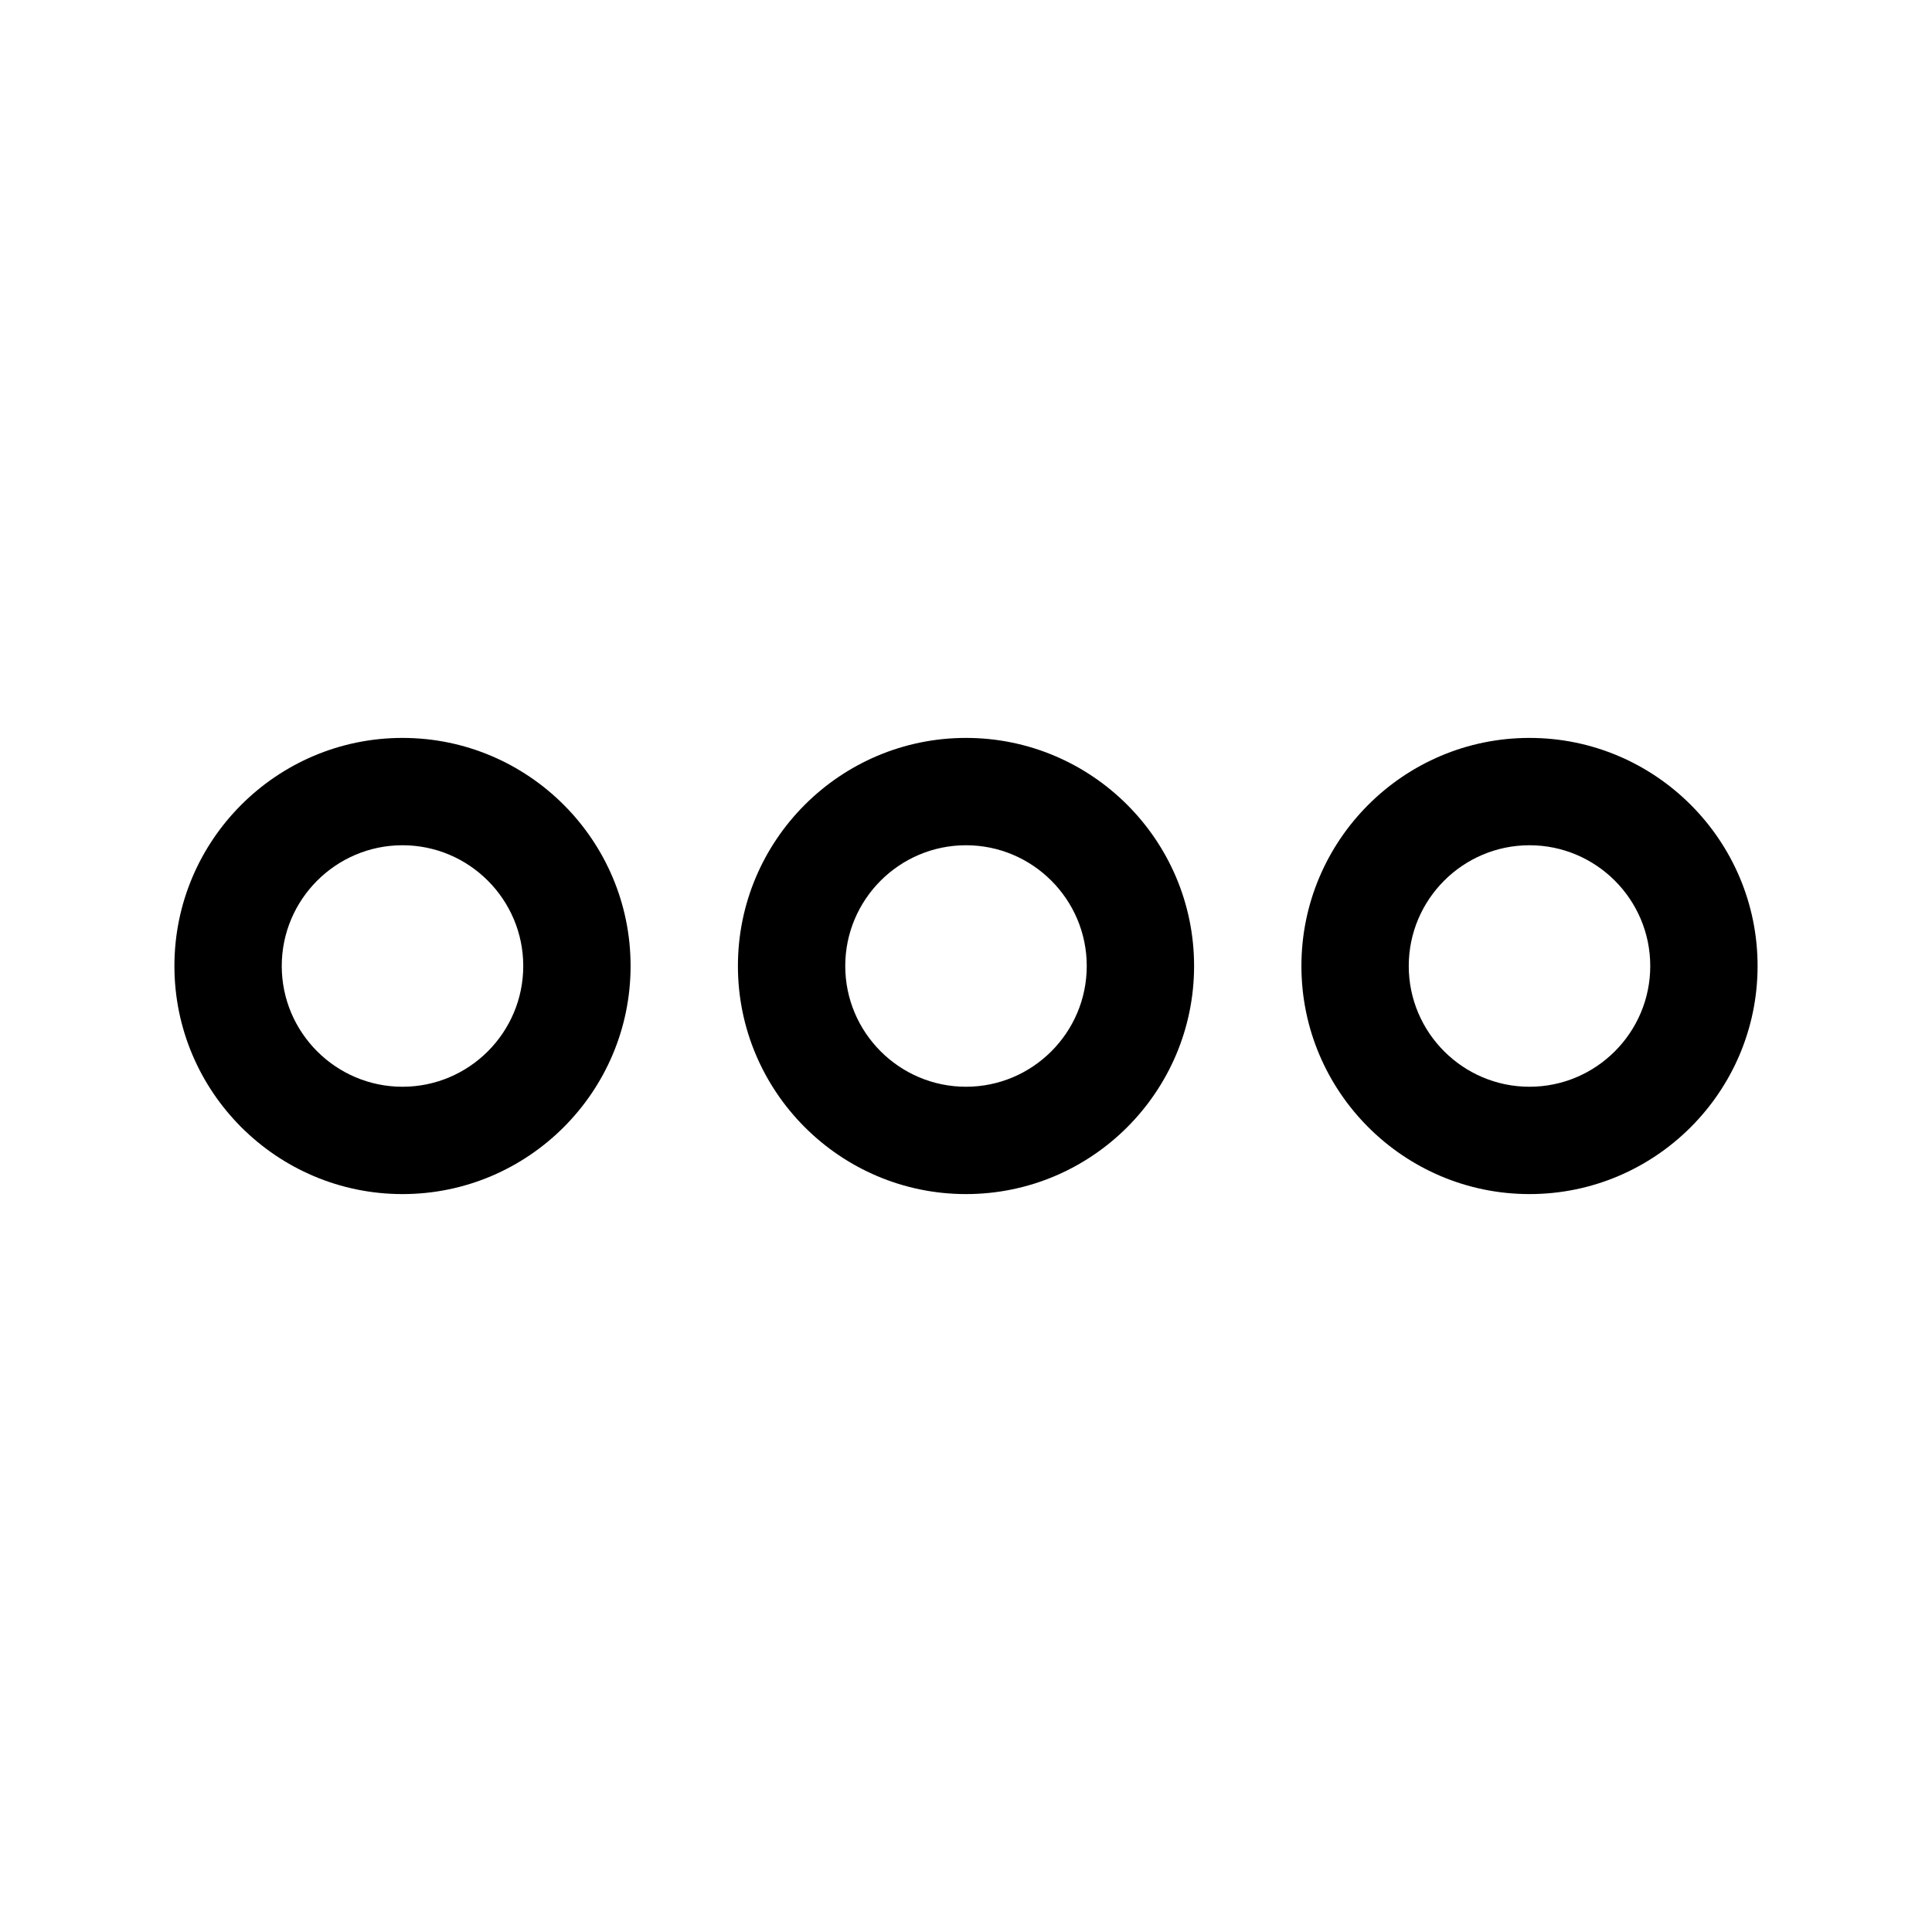 <?xml version="1.0" encoding="utf-8"?>

<!DOCTYPE svg PUBLIC "-//W3C//DTD SVG 1.1//EN" "http://www.w3.org/Graphics/SVG/1.1/DTD/svg11.dtd">
<!-- Скачано с сайта svg4.ru / Downloaded from svg4.ru -->
<svg fill="#000000" version="1.1" id="Layer_1" xmlns="http://www.w3.org/2000/svg" xmlns:xlink="http://www.w3.org/1999/xlink" 
	 width="800px" height="800px" viewBox="0 0 72 72" enable-background="new 0 0 72 72" xml:space="preserve">
<g>
	<g>
		<path d="M48.5,36c0-4.688,3.813-8.5,8.5-8.5s8.5,3.813,8.5,8.5c0,4.687-3.813,8.5-8.5,8.5S48.5,40.687,48.5,36z M61.5,36
			c0-2.481-2.019-4.5-4.5-4.5s-4.5,2.019-4.5,4.5s2.019,4.5,4.5,4.5S61.5,38.481,61.5,36z"/>
	</g>
	<g>
		<path d="M27.5,36c0-4.688,3.813-8.5,8.5-8.5s8.5,3.813,8.5,8.5c0,4.687-3.813,8.5-8.5,8.5S27.5,40.687,27.5,36z M40.5,36
			c0-2.481-2.019-4.5-4.5-4.5s-4.5,2.019-4.5,4.5s2.019,4.5,4.5,4.5S40.5,38.481,40.5,36z"/>
	</g>
	<g>
		<path d="M6.5,36c0-4.688,3.813-8.5,8.5-8.5s8.5,3.813,8.5,8.5c0,4.687-3.813,8.5-8.5,8.5S6.5,40.687,6.5,36z M19.5,36
			c0-2.481-2.019-4.5-4.5-4.5s-4.5,2.019-4.5,4.5s2.019,4.5,4.5,4.5S19.5,38.481,19.5,36z"/>
	</g>
</g>
</svg>